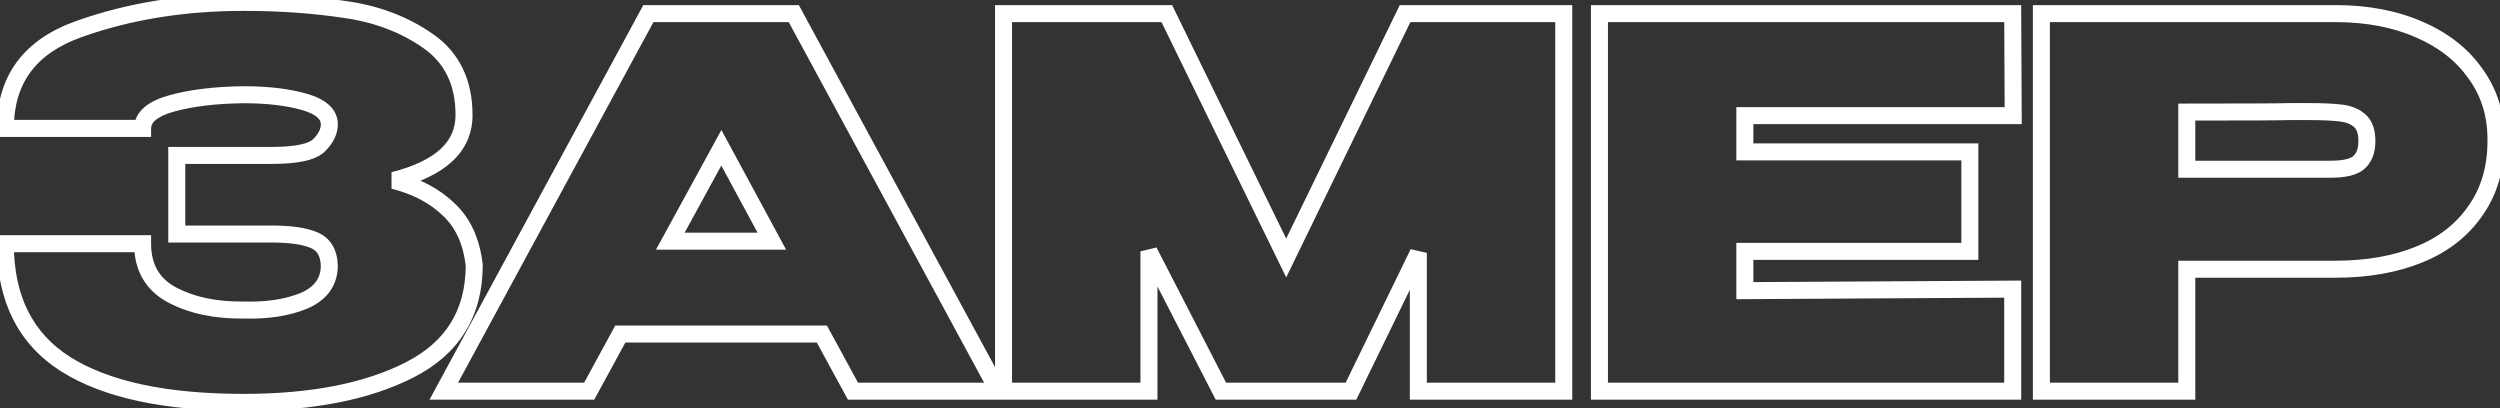 <?xml version="1.0" encoding="UTF-8"?> <svg xmlns="http://www.w3.org/2000/svg" width="294" height="48" viewBox="0 0 294 48" fill="none"><rect x="0" y="0" width="294" height="48" fill="#333333" stroke="none"/> <path d="M55.769 31.3L56.769 31.307V31.3H55.769ZM48.209 43.48L47.753 42.59L48.209 43.48ZM7.709 42.82L7.172 43.664L7.176 43.666L7.709 42.82ZM0.629 28.66V27.66H-0.371V28.66H0.629ZM16.769 28.66H17.769V27.66H16.769V28.66ZM20.189 34.66L19.711 35.538L19.718 35.542L20.189 34.66ZM28.649 36.46L28.678 35.46L28.657 35.46L28.637 35.46L28.649 36.46ZM35.729 35.38L36.107 36.306L36.115 36.303L36.123 36.299L35.729 35.38ZM38.729 31.3L39.729 31.321L39.729 31.298L39.728 31.274L38.729 31.3ZM36.929 28.24L36.535 29.159L36.547 29.164L36.929 28.24ZM20.789 27.52H19.789V28.52H20.789V27.52ZM20.789 18.28V17.28H19.789V18.28H20.789ZM37.529 17.08L36.822 16.373L36.822 16.373L37.529 17.08ZM28.649 11.14L28.649 10.14L28.637 10.14L28.649 11.14ZM20.189 12.16L19.923 11.196L19.919 11.197L20.189 12.16ZM16.769 15.1V16.1H17.769V15.1H16.769ZM0.629 15.1H-0.371V16.1H0.629V15.1ZM9.329 3.4L9.661 4.343L9.664 4.342L9.329 3.4ZM40.589 1.12L40.438 2.109L40.45 2.11L40.589 1.12ZM50.369 4.84L50.942 4.021L50.942 4.021L50.369 4.84ZM46.289 21.22L46.043 20.251L46.043 22.189L46.289 21.22ZM52.769 24.64L52.071 25.356L52.079 25.364L52.088 25.373L52.769 24.64ZM55.769 31.18H56.769V31.123L56.762 31.067L55.769 31.18ZM54.769 31.293C54.75 33.919 54.147 36.138 52.999 37.988C51.851 39.838 50.12 41.378 47.753 42.59L48.665 44.37C51.298 43.022 53.327 41.252 54.699 39.042C56.07 36.832 56.748 34.241 56.769 31.307L54.769 31.293ZM47.753 42.59C42.942 45.053 36.594 46.32 28.649 46.32V48.32C36.783 48.32 43.476 47.027 48.665 44.37L47.753 42.59ZM28.649 46.32C19.529 46.32 12.771 44.828 8.242 41.974L7.176 43.666C12.167 46.812 19.368 48.32 28.649 48.32V46.32ZM8.245 41.976C3.862 39.19 1.629 34.819 1.629 28.66H-0.371C-0.371 35.381 2.116 40.45 7.172 43.664L8.245 41.976ZM0.629 29.66H16.769V27.66H0.629V29.66ZM15.769 28.66C15.769 30.179 16.083 31.547 16.755 32.725C17.428 33.907 18.429 34.841 19.711 35.538L20.667 33.782C19.669 33.239 18.959 32.553 18.493 31.735C18.024 30.913 17.769 29.901 17.769 28.66H15.769ZM19.718 35.542C22.22 36.88 25.216 37.501 28.661 37.46L28.637 35.46C25.442 35.499 22.797 34.92 20.66 33.778L19.718 35.542ZM28.62 37.46C31.479 37.542 33.985 37.172 36.107 36.306L35.351 34.454C33.553 35.188 31.339 35.538 28.678 35.46L28.62 37.46ZM36.123 36.299C37.224 35.827 38.124 35.179 38.755 34.322C39.39 33.458 39.705 32.443 39.729 31.321L37.729 31.279C37.713 32.037 37.508 32.642 37.143 33.138C36.773 33.641 36.194 34.093 35.335 34.461L36.123 36.299ZM39.728 31.274C39.706 30.377 39.52 29.553 39.111 28.858C38.694 28.149 38.079 27.634 37.311 27.316L36.547 29.164C36.939 29.326 37.204 29.561 37.387 29.872C37.578 30.197 37.712 30.663 37.729 31.326L39.728 31.274ZM37.323 27.321C36.014 26.76 34.17 26.52 31.889 26.52V28.52C34.088 28.52 35.604 28.76 36.535 29.159L37.323 27.321ZM31.889 26.52H20.789V28.52H31.889V26.52ZM21.789 27.52V18.28H19.789V27.52H21.789ZM20.789 19.28H31.889V17.28H20.789V19.28ZM31.889 19.28C33.406 19.28 34.692 19.178 35.727 18.958C36.739 18.743 37.634 18.389 38.236 17.787L36.822 16.373C36.624 16.571 36.179 16.817 35.311 17.002C34.465 17.182 33.332 17.28 31.889 17.28V19.28ZM38.236 17.787C39.157 16.866 39.729 15.807 39.729 14.62H37.729C37.729 15.113 37.501 15.694 36.822 16.373L38.236 17.787ZM39.729 14.62C39.729 13.707 39.34 12.925 38.662 12.316C38.014 11.734 37.117 11.32 36.064 11.018L35.514 12.941C36.42 13.2 36.994 13.506 37.326 13.804C37.627 14.075 37.729 14.334 37.729 14.62H39.729ZM36.064 11.018C33.988 10.425 31.51 10.14 28.649 10.14V12.14C31.388 12.14 33.67 12.415 35.514 12.941L36.064 11.018ZM28.637 10.14C25.261 10.181 22.35 10.526 19.923 11.196L20.455 13.124C22.667 12.514 25.397 12.179 28.661 12.14L28.637 10.14ZM19.919 11.197C18.71 11.536 17.698 11.992 16.972 12.617C16.215 13.267 15.769 14.106 15.769 15.1H17.769C17.769 14.774 17.892 14.463 18.276 14.133C18.689 13.778 19.387 13.424 20.459 13.123L19.919 11.197ZM16.769 14.1H0.629V16.1H16.769V14.1ZM1.629 15.1C1.629 12.394 2.307 10.199 3.606 8.452C4.909 6.699 6.899 5.315 9.661 4.343L8.997 2.457C5.959 3.525 3.598 5.111 2.001 7.258C0.401 9.411 -0.371 12.046 -0.371 15.1H1.629ZM9.664 4.342C15.383 2.305 21.708 1.28 28.649 1.28V-0.72C21.51 -0.72 14.955 0.335 8.993 2.458L9.664 4.342ZM28.649 1.28C32.886 1.28 36.815 1.557 40.438 2.109L40.739 0.131C37.003 -0.437 32.972 -0.72 28.649 -0.72V1.28ZM40.45 2.11C44.03 2.611 47.137 3.799 49.795 5.659L50.942 4.021C48 1.961 44.588 0.669 40.727 0.13L40.45 2.11ZM49.795 5.659C52.292 7.407 53.569 9.979 53.569 13.54H55.569C55.569 9.421 54.046 6.193 50.942 4.021L49.795 5.659ZM53.569 13.54C53.569 15.118 52.998 16.424 51.819 17.517C50.609 18.639 48.717 19.573 46.043 20.251L46.535 22.189C49.38 21.468 51.629 20.421 53.179 18.983C54.76 17.517 55.569 15.682 55.569 13.54H53.569ZM46.043 22.189C48.588 22.835 50.58 23.902 52.071 25.356L53.467 23.924C51.678 22.178 49.35 20.965 46.535 20.251L46.043 22.189ZM52.088 25.373C53.556 26.735 54.476 28.674 54.775 31.294L56.762 31.067C56.422 28.086 55.342 25.665 53.449 23.907L52.088 25.373ZM54.769 31.18V31.3H56.769V31.18H54.769ZM117.409 46V47H119.089L118.289 45.524L117.409 46ZM100.309 46L99.431 46.478L99.715 47H100.309V46ZM96.65 39.28L97.528 38.802L97.243 38.28H96.65V39.28ZM72.95 39.28V38.28H72.355L72.071 38.802L72.95 39.28ZM69.29 46V47H69.883L70.168 46.478L69.29 46ZM52.19 46L51.31 45.524L50.51 47H52.19V46ZM76.249 1.6V0.6H75.654L75.37 1.124L76.249 1.6ZM93.35 1.6L94.229 1.124L93.945 0.6H93.35V1.6ZM84.829 17.38L85.709 16.904L84.834 15.287L83.952 16.901L84.829 17.38ZM78.829 28.36L77.952 27.881L77.143 29.36H78.829V28.36ZM90.769 28.36V29.36H92.447L91.649 27.884L90.769 28.36ZM117.409 45H100.309V47H117.409V45ZM101.188 45.522L97.528 38.802L95.771 39.758L99.431 46.478L101.188 45.522ZM96.65 38.28H72.95V40.28H96.65V38.28ZM72.071 38.802L68.411 45.522L70.168 46.478L73.828 39.758L72.071 38.802ZM69.29 45H52.19V47H69.29V45ZM53.069 46.476L77.129 2.076L75.37 1.124L51.31 45.524L53.069 46.476ZM76.249 2.6H93.35V0.6H76.249V2.6ZM92.47 2.076L116.53 46.476L118.289 45.524L94.229 1.124L92.47 2.076ZM83.952 16.901L77.952 27.881L79.707 28.84L85.707 17.86L83.952 16.901ZM78.829 29.36H90.769V27.36H78.829V29.36ZM91.649 27.884L85.709 16.904L83.95 17.856L89.89 28.836L91.649 27.884ZM183.896 1.6H184.896V0.6H183.896V1.6ZM183.896 46V47H184.896V46H183.896ZM166.796 46H165.796V47H166.796V46ZM166.796 29.74H167.796L165.897 29.302L166.796 29.74ZM158.876 46V47H159.501L159.775 46.438L158.876 46ZM143.576 46L142.687 46.458L142.966 47H143.576V46ZM135.116 29.56L136.005 29.102L134.116 29.56H135.116ZM135.116 46V47H136.116V46H135.116ZM118.016 46H117.016V47H118.016V46ZM118.016 1.6V0.6H117.016V1.6H118.016ZM137.216 1.6L138.115 1.161L137.84 0.6H137.216V1.6ZM151.256 30.34L150.358 30.779L151.258 32.622L152.155 30.777L151.256 30.34ZM165.236 1.6V0.6H164.61L164.337 1.163L165.236 1.6ZM182.896 1.6V46H184.896V1.6H182.896ZM183.896 45H166.796V47H183.896V45ZM167.796 46V29.74H165.796V46H167.796ZM165.897 29.302L157.977 45.562L159.775 46.438L167.695 30.178L165.897 29.302ZM158.876 45H143.576V47H158.876V45ZM144.465 45.542L136.005 29.102L134.227 30.018L142.687 46.458L144.465 45.542ZM134.116 29.56V46H136.116V29.56H134.116ZM135.116 45H118.016V47H135.116V45ZM119.016 46V1.6H117.016V46H119.016ZM118.016 2.6H137.216V0.6H118.016V2.6ZM136.318 2.039L150.358 30.779L152.155 29.901L138.115 1.161L136.318 2.039ZM152.155 30.777L166.135 2.037L164.337 1.163L150.357 29.903L152.155 30.777ZM165.236 2.6H183.896V0.6H165.236V2.6ZM231.654 29.56V30.56H232.654V29.56H231.654ZM205.194 29.56V28.56H204.194V29.56H205.194ZM205.194 34.18H204.194V35.186L205.2 35.18L205.194 34.18ZM236.694 34H237.694V32.994L236.688 33L236.694 34ZM236.694 46V47H237.694V46H236.694ZM188.094 46H187.094V47H188.094V46ZM188.094 1.6V0.6H187.094V1.6H188.094ZM236.694 1.6L237.694 1.595L237.689 0.6H236.694V1.6ZM236.754 13.6V14.6H237.759L237.754 13.595L236.754 13.6ZM205.194 13.6V12.6H204.194V13.6H205.194ZM205.194 17.86H204.194V18.86H205.194V17.86ZM231.654 17.86H232.654V16.86H231.654V17.86ZM231.654 28.56H205.194V30.56H231.654V28.56ZM204.194 29.56V34.18H206.194V29.56H204.194ZM205.2 35.18L236.7 35L236.688 33L205.188 33.18L205.2 35.18ZM235.694 34V46H237.694V34H235.694ZM236.694 45H188.094V47H236.694V45ZM189.094 46V1.6H187.094V46H189.094ZM188.094 2.6H236.694V0.6H188.094V2.6ZM235.694 1.605L235.754 13.605L237.754 13.595L237.694 1.595L235.694 1.605ZM236.754 12.6H205.194V14.6H236.754V12.6ZM204.194 13.6V17.86H206.194V13.6H204.194ZM205.194 18.86H231.654V16.86H205.194V18.86ZM230.654 17.86V29.56H232.654V17.86H230.654ZM284.467 3.46L284.067 4.376L284.071 4.378L284.467 3.46ZM291.127 8.68L290.306 9.251L290.312 9.26L290.318 9.268L291.127 8.68ZM291.127 24.76L290.308 24.186L290.301 24.195L291.127 24.76ZM284.527 29.92L284.149 28.994L284.149 28.994L284.527 29.92ZM257.167 31.66V30.66H256.167V31.66H257.167ZM257.167 46V47H258.167V46H257.167ZM240.067 46H239.067V47H240.067V46ZM240.067 1.6V0.6H239.067V1.6H240.067ZM277.387 19.12L278.042 19.876L278.045 19.873L277.387 19.12ZM277.507 14.2L276.829 14.935L276.842 14.947L276.856 14.959L277.507 14.2ZM275.347 13.3L275.212 14.291L275.217 14.292L275.347 13.3ZM269.407 13.12V12.12H269.39L269.373 12.121L269.407 13.12ZM257.167 13.18V12.18H256.167V13.18H257.167ZM257.167 19.9H256.167V20.9H257.167V19.9ZM274.627 2.6C278.236 2.6 281.376 3.201 284.067 4.376L284.867 2.544C281.878 1.239 278.457 0.6 274.627 0.6V2.6ZM284.071 4.378C286.806 5.556 288.868 7.186 290.306 9.251L291.947 8.108C290.266 5.694 287.888 3.844 284.862 2.542L284.071 4.378ZM290.318 9.268C291.784 11.284 292.527 13.635 292.527 16.36H294.527C294.527 13.245 293.669 10.476 291.936 8.092L290.318 9.268ZM292.527 16.36V16.6H294.527V16.36H292.527ZM292.527 16.6C292.527 19.583 291.775 22.096 290.308 24.186L291.945 25.334C293.679 22.864 294.527 19.937 294.527 16.6H292.527ZM290.301 24.195C288.864 26.296 286.828 27.9 284.149 28.994L284.905 30.846C287.905 29.62 290.27 27.784 291.952 25.325L290.301 24.195ZM284.149 28.994C281.452 30.096 278.286 30.66 274.627 30.66V32.66C278.488 32.66 281.921 32.065 284.905 30.846L284.149 28.994ZM274.627 30.66H257.167V32.66H274.627V30.66ZM256.167 31.66V46H258.167V31.66H256.167ZM257.167 45H240.067V47H257.167V45ZM241.067 46V1.6H239.067V46H241.067ZM240.067 2.6H274.627V0.6H240.067V2.6ZM271.267 20.9C271.267 20.9 271.268 20.9 271.269 20.9C271.269 20.9 271.27 20.9 271.271 20.9C271.271 20.9 271.272 20.9 271.272 20.9C271.273 20.9 271.274 20.9 271.274 20.9C271.275 20.9 271.276 20.9 271.276 20.9C271.277 20.9 271.278 20.9 271.278 20.9C271.279 20.9 271.28 20.9 271.28 20.9C271.281 20.9 271.282 20.9 271.282 20.9C271.283 20.9 271.284 20.9 271.284 20.9C271.285 20.9 271.286 20.9 271.286 20.9C271.287 20.9 271.288 20.9 271.288 20.9C271.289 20.9 271.29 20.9 271.29 20.9C271.291 20.9 271.292 20.9 271.292 20.9C271.293 20.9 271.294 20.9 271.294 20.9C271.295 20.9 271.296 20.9 271.297 20.9C271.297 20.9 271.298 20.9 271.299 20.9C271.299 20.9 271.3 20.9 271.301 20.9C271.301 20.9 271.302 20.9 271.303 20.9C271.304 20.9 271.304 20.9 271.305 20.9C271.306 20.9 271.306 20.9 271.307 20.9C271.308 20.9 271.309 20.9 271.309 20.9C271.31 20.9 271.311 20.9 271.311 20.9C271.312 20.9 271.313 20.9 271.314 20.9C271.314 20.9 271.315 20.9 271.316 20.9C271.317 20.9 271.317 20.9 271.318 20.9C271.319 20.9 271.32 20.9 271.32 20.9C271.321 20.9 271.322 20.9 271.323 20.9C271.323 20.9 271.324 20.9 271.325 20.9C271.326 20.9 271.326 20.9 271.327 20.9C271.328 20.9 271.329 20.9 271.329 20.9C271.33 20.9 271.331 20.9 271.332 20.9C271.333 20.9 271.333 20.9 271.334 20.9C271.335 20.9 271.336 20.9 271.336 20.9C271.337 20.9 271.338 20.9 271.339 20.9C271.34 20.9 271.34 20.9 271.341 20.9C271.342 20.9 271.343 20.9 271.343 20.9C271.344 20.9 271.345 20.9 271.346 20.9C271.347 20.9 271.347 20.9 271.348 20.9C271.349 20.9 271.35 20.9 271.351 20.9C271.352 20.9 271.352 20.9 271.353 20.9C271.354 20.9 271.355 20.9 271.356 20.9C271.356 20.9 271.357 20.9 271.358 20.9C271.359 20.9 271.36 20.9 271.361 20.9C271.361 20.9 271.362 20.9 271.363 20.9C271.364 20.9 271.365 20.9 271.366 20.9C271.366 20.9 271.367 20.9 271.368 20.9C271.369 20.9 271.37 20.9 271.371 20.9C271.371 20.9 271.372 20.9 271.373 20.9C271.374 20.9 271.375 20.9 271.376 20.9C271.377 20.9 271.377 20.9 271.378 20.9C271.379 20.9 271.38 20.9 271.381 20.9C271.382 20.9 271.383 20.9 271.383 20.9C271.384 20.9 271.385 20.9 271.386 20.9C271.387 20.9 271.388 20.9 271.389 20.9C271.39 20.9 271.391 20.9 271.391 20.9C271.392 20.9 271.393 20.9 271.394 20.9C271.395 20.9 271.396 20.9 271.397 20.9C271.398 20.9 271.399 20.9 271.399 20.9C271.4 20.9 271.401 20.9 271.402 20.9C271.403 20.9 271.404 20.9 271.405 20.9C271.406 20.9 271.407 20.9 271.408 20.9C271.408 20.9 271.409 20.9 271.41 20.9C271.411 20.9 271.412 20.9 271.413 20.9C271.414 20.9 271.415 20.9 271.416 20.9C271.417 20.9 271.418 20.9 271.419 20.9C271.42 20.9 271.421 20.9 271.421 20.9C271.422 20.9 271.423 20.9 271.424 20.9C271.425 20.9 271.426 20.9 271.427 20.9C271.428 20.9 271.429 20.9 271.43 20.9C271.431 20.9 271.432 20.9 271.433 20.9C271.434 20.9 271.435 20.9 271.436 20.9C271.437 20.9 271.438 20.9 271.439 20.9C271.44 20.9 271.441 20.9 271.441 20.9C271.442 20.9 271.443 20.9 271.444 20.9C271.445 20.9 271.446 20.9 271.447 20.9C271.448 20.9 271.449 20.9 271.45 20.9C271.451 20.9 271.452 20.9 271.453 20.9C271.454 20.9 271.455 20.9 271.456 20.9C271.457 20.9 271.458 20.9 271.459 20.9C271.46 20.9 271.461 20.9 271.462 20.9C271.463 20.9 271.464 20.9 271.465 20.9C271.466 20.9 271.467 20.9 271.468 20.9C271.469 20.9 271.47 20.9 271.471 20.9C271.472 20.9 271.473 20.9 271.474 20.9C271.475 20.9 271.476 20.9 271.477 20.9C271.478 20.9 271.479 20.9 271.481 20.9C271.482 20.9 271.483 20.9 271.484 20.9C271.485 20.9 271.486 20.9 271.487 20.9C271.488 20.9 271.489 20.9 271.49 20.9C271.491 20.9 271.492 20.9 271.493 20.9C271.494 20.9 271.495 20.9 271.496 20.9C271.497 20.9 271.498 20.9 271.499 20.9C271.5 20.9 271.501 20.9 271.503 20.9C271.504 20.9 271.505 20.9 271.506 20.9C271.507 20.9 271.508 20.9 271.509 20.9C271.51 20.9 271.511 20.9 271.512 20.9C271.513 20.9 271.514 20.9 271.515 20.9C271.517 20.9 271.518 20.9 271.519 20.9C271.52 20.9 271.521 20.9 271.522 20.9C271.523 20.9 271.524 20.9 271.525 20.9C271.526 20.9 271.527 20.9 271.529 20.9C271.53 20.9 271.531 20.9 271.532 20.9C271.533 20.9 271.534 20.9 271.535 20.9C271.536 20.9 271.537 20.9 271.539 20.9C271.54 20.9 271.541 20.9 271.542 20.9C271.543 20.9 271.544 20.9 271.545 20.9C271.546 20.9 271.548 20.9 271.549 20.9C271.55 20.9 271.551 20.9 271.552 20.9C271.553 20.9 271.554 20.9 271.555 20.9C271.557 20.9 271.558 20.9 271.559 20.9C271.56 20.9 271.561 20.9 271.562 20.9C271.563 20.9 271.565 20.9 271.566 20.9C271.567 20.9 271.568 20.9 271.569 20.9C271.57 20.9 271.572 20.9 271.573 20.9C271.574 20.9 271.575 20.9 271.576 20.9C271.577 20.9 271.579 20.9 271.58 20.9C271.581 20.9 271.582 20.9 271.583 20.9C271.584 20.9 271.586 20.9 271.587 20.9C271.588 20.9 271.589 20.9 271.59 20.9C271.592 20.9 271.593 20.9 271.594 20.9C271.595 20.9 271.596 20.9 271.598 20.9C271.599 20.9 271.6 20.9 271.601 20.9C271.602 20.9 271.604 20.9 271.605 20.9C271.606 20.9 271.607 20.9 271.608 20.9C271.61 20.9 271.611 20.9 271.612 20.9C271.613 20.9 271.614 20.9 271.616 20.9C271.617 20.9 271.618 20.9 271.619 20.9C271.621 20.9 271.622 20.9 271.623 20.9C271.624 20.9 271.626 20.9 271.627 20.9C271.628 20.9 271.629 20.9 271.63 20.9C271.632 20.9 271.633 20.9 271.634 20.9C271.635 20.9 271.637 20.9 271.638 20.9C271.639 20.9 271.64 20.9 271.642 20.9C271.643 20.9 271.644 20.9 271.645 20.9C271.647 20.9 271.648 20.9 271.649 20.9C271.65 20.9 271.652 20.9 271.653 20.9C271.654 20.9 271.656 20.9 271.657 20.9C271.658 20.9 271.659 20.9 271.661 20.9C271.662 20.9 271.663 20.9 271.665 20.9C271.666 20.9 271.667 20.9 271.668 20.9C271.67 20.9 271.671 20.9 271.672 20.9C271.674 20.9 271.675 20.9 271.676 20.9C271.677 20.9 271.679 20.9 271.68 20.9C271.681 20.9 271.683 20.9 271.684 20.9C271.685 20.9 271.687 20.9 271.688 20.9C271.689 20.9 271.69 20.9 271.692 20.9C271.693 20.9 271.694 20.9 271.696 20.9C271.697 20.9 271.698 20.9 271.7 20.9C271.701 20.9 271.702 20.9 271.704 20.9C271.705 20.9 271.706 20.9 271.708 20.9C271.709 20.9 271.71 20.9 271.712 20.9C271.713 20.9 271.714 20.9 271.716 20.9C271.717 20.9 271.718 20.9 271.72 20.9C271.721 20.9 271.722 20.9 271.724 20.9C271.725 20.9 271.727 20.9 271.728 20.9C271.729 20.9 271.731 20.9 271.732 20.9C271.733 20.9 271.735 20.9 271.736 20.9C271.737 20.9 271.739 20.9 271.74 20.9C271.742 20.9 271.743 20.9 271.744 20.9C271.746 20.9 271.747 20.9 271.748 20.9C271.75 20.9 271.751 20.9 271.753 20.9C271.754 20.9 271.755 20.9 271.757 20.9C271.758 20.9 271.76 20.9 271.761 20.9C271.762 20.9 271.764 20.9 271.765 20.9C271.767 20.9 271.768 20.9 271.769 20.9C271.771 20.9 271.772 20.9 271.774 20.9C271.775 20.9 271.776 20.9 271.778 20.9C271.779 20.9 271.781 20.9 271.782 20.9C271.783 20.9 271.785 20.9 271.786 20.9C271.788 20.9 271.789 20.9 271.791 20.9C271.792 20.9 271.793 20.9 271.795 20.9C271.796 20.9 271.798 20.9 271.799 20.9C271.801 20.9 271.802 20.9 271.804 20.9C271.805 20.9 271.806 20.9 271.808 20.9C271.809 20.9 271.811 20.9 271.812 20.9C271.814 20.9 271.815 20.9 271.817 20.9C271.818 20.9 271.82 20.9 271.821 20.9C271.822 20.9 271.824 20.9 271.825 20.9C271.827 20.9 271.828 20.9 271.83 20.9C271.831 20.9 271.833 20.9 271.834 20.9C271.836 20.9 271.837 20.9 271.839 20.9C271.84 20.9 271.842 20.9 271.843 20.9C271.845 20.9 271.846 20.9 271.848 20.9C271.849 20.9 271.851 20.9 271.852 20.9C271.854 20.9 271.855 20.9 271.857 20.9C271.858 20.9 271.86 20.9 271.861 20.9C271.863 20.9 271.864 20.9 271.866 20.9C271.867 20.9 271.869 20.9 271.87 20.9C271.872 20.9 271.873 20.9 271.875 20.9C271.876 20.9 271.878 20.9 271.879 20.9C271.881 20.9 271.882 20.9 271.884 20.9C271.885 20.9 271.887 20.9 271.888 20.9C271.89 20.9 271.891 20.9 271.893 20.9C271.895 20.9 271.896 20.9 271.898 20.9C271.899 20.9 271.901 20.9 271.902 20.9C271.904 20.9 271.905 20.9 271.907 20.9C271.908 20.9 271.91 20.9 271.912 20.9C271.913 20.9 271.915 20.9 271.916 20.9C271.918 20.9 271.919 20.9 271.921 20.9C271.922 20.9 271.924 20.9 271.926 20.9C271.927 20.9 271.929 20.9 271.93 20.9C271.932 20.9 271.933 20.9 271.935 20.9C271.937 20.9 271.938 20.9 271.94 20.9C271.941 20.9 271.943 20.9 271.945 20.9C271.946 20.9 271.948 20.9 271.949 20.9C271.951 20.9 271.953 20.9 271.954 20.9C271.956 20.9 271.957 20.9 271.959 20.9C271.961 20.9 271.962 20.9 271.964 20.9C271.965 20.9 271.967 20.9 271.969 20.9C271.97 20.9 271.972 20.9 271.973 20.9C271.975 20.9 271.977 20.9 271.978 20.9C271.98 20.9 271.982 20.9 271.983 20.9C271.985 20.9 271.986 20.9 271.988 20.9C271.99 20.9 271.991 20.9 271.993 20.9C271.995 20.9 271.996 20.9 271.998 20.9C272 20.9 272.001 20.9 272.003 20.9C272.004 20.9 272.006 20.9 272.008 20.9C272.009 20.9 272.011 20.9 272.013 20.9C272.014 20.9 272.016 20.9 272.018 20.9C272.019 20.9 272.021 20.9 272.023 20.9C272.024 20.9 272.026 20.9 272.028 20.9C272.029 20.9 272.031 20.9 272.033 20.9C272.034 20.9 272.036 20.9 272.038 20.9C272.039 20.9 272.041 20.9 272.043 20.9C272.044 20.9 272.046 20.9 272.048 20.9C272.05 20.9 272.051 20.9 272.053 20.9C272.055 20.9 272.056 20.9 272.058 20.9C272.06 20.9 272.061 20.9 272.063 20.9C272.065 20.9 272.067 20.9 272.068 20.9C272.07 20.9 272.072 20.9 272.073 20.9C272.075 20.9 272.077 20.9 272.079 20.9C272.08 20.9 272.082 20.9 272.084 20.9C272.085 20.9 272.087 20.9 272.089 20.9C272.091 20.9 272.092 20.9 272.094 20.9C272.096 20.9 272.098 20.9 272.099 20.9C272.101 20.9 272.103 20.9 272.104 20.9C272.106 20.9 272.108 20.9 272.11 20.9C272.111 20.9 272.113 20.9 272.115 20.9C272.117 20.9 272.118 20.9 272.12 20.9C272.122 20.9 272.124 20.9 272.125 20.9C272.127 20.9 272.129 20.9 272.131 20.9C272.133 20.9 272.134 20.9 272.136 20.9C272.138 20.9 272.14 20.9 272.141 20.9C272.143 20.9 272.145 20.9 272.147 20.9C272.149 20.9 272.15 20.9 272.152 20.9C272.154 20.9 272.156 20.9 272.157 20.9C272.159 20.9 272.161 20.9 272.163 20.9C272.165 20.9 272.166 20.9 272.168 20.9C272.17 20.9 272.172 20.9 272.174 20.9C272.175 20.9 272.177 20.9 272.179 20.9C272.181 20.9 272.183 20.9 272.184 20.9C272.186 20.9 272.188 20.9 272.19 20.9C272.192 20.9 272.194 20.9 272.195 20.9C272.197 20.9 272.199 20.9 272.201 20.9C272.203 20.9 272.204 20.9 272.206 20.9C272.208 20.9 272.21 20.9 272.212 20.9C272.214 20.9 272.215 20.9 272.217 20.9C272.219 20.9 272.221 20.9 272.223 20.9C272.225 20.9 272.227 20.9 272.228 20.9C272.23 20.9 272.232 20.9 272.234 20.9C272.236 20.9 272.238 20.9 272.24 20.9C272.241 20.9 272.243 20.9 272.245 20.9C272.247 20.9 272.249 20.9 272.251 20.9C272.253 20.9 272.254 20.9 272.256 20.9C272.258 20.9 272.26 20.9 272.262 20.9C272.264 20.9 272.266 20.9 272.268 20.9C272.269 20.9 272.271 20.9 272.273 20.9C272.275 20.9 272.277 20.9 272.279 20.9C272.281 20.9 272.283 20.9 272.285 20.9C272.286 20.9 272.288 20.9 272.29 20.9C272.292 20.9 272.294 20.9 272.296 20.9C272.298 20.9 272.3 20.9 272.302 20.9C272.304 20.9 272.306 20.9 272.307 20.9C272.309 20.9 272.311 20.9 272.313 20.9C272.315 20.9 272.317 20.9 272.319 20.9C272.321 20.9 272.323 20.9 272.325 20.9C272.327 20.9 272.329 20.9 272.331 20.9C272.333 20.9 272.334 20.9 272.336 20.9C272.338 20.9 272.34 20.9 272.342 20.9C272.344 20.9 272.346 20.9 272.348 20.9C272.35 20.9 272.352 20.9 272.354 20.9C272.356 20.9 272.358 20.9 272.36 20.9C272.362 20.9 272.364 20.9 272.366 20.9C272.368 20.9 272.37 20.9 272.372 20.9C272.374 20.9 272.376 20.9 272.377 20.9C272.379 20.9 272.381 20.9 272.383 20.9C272.385 20.9 272.387 20.9 272.389 20.9C272.391 20.9 272.393 20.9 272.395 20.9C272.397 20.9 272.399 20.9 272.401 20.9C272.403 20.9 272.405 20.9 272.407 20.9C272.409 20.9 272.411 20.9 272.413 20.9C272.415 20.9 272.417 20.9 272.419 20.9C272.421 20.9 272.423 20.9 272.425 20.9C272.427 20.9 272.429 20.9 272.431 20.9C272.433 20.9 272.435 20.9 272.437 20.9C272.439 20.9 272.441 20.9 272.443 20.9C272.445 20.9 272.448 20.9 272.45 20.9C272.452 20.9 272.454 20.9 272.456 20.9C272.458 20.9 272.46 20.9 272.462 20.9C272.464 20.9 272.466 20.9 272.468 20.9C272.47 20.9 272.472 20.9 272.474 20.9C272.476 20.9 272.478 20.9 272.48 20.9C272.482 20.9 272.484 20.9 272.486 20.9C272.488 20.9 272.49 20.9 272.493 20.9C272.495 20.9 272.497 20.9 272.499 20.9C272.501 20.9 272.503 20.9 272.505 20.9C272.507 20.9 272.509 20.9 272.511 20.9C272.513 20.9 272.515 20.9 272.517 20.9C272.519 20.9 272.522 20.9 272.524 20.9C272.526 20.9 272.528 20.9 272.53 20.9C272.532 20.9 272.534 20.9 272.536 20.9C272.538 20.9 272.54 20.9 272.542 20.9C272.545 20.9 272.547 20.9 272.549 20.9C272.551 20.9 272.553 20.9 272.555 20.9C272.557 20.9 272.559 20.9 272.561 20.9C272.564 20.9 272.566 20.9 272.568 20.9C272.57 20.9 272.572 20.9 272.574 20.9C272.576 20.9 272.578 20.9 272.581 20.9C272.583 20.9 272.585 20.9 272.587 20.9C272.589 20.9 272.591 20.9 272.593 20.9C272.596 20.9 272.598 20.9 272.6 20.9C272.602 20.9 272.604 20.9 272.606 20.9C272.608 20.9 272.611 20.9 272.613 20.9C272.615 20.9 272.617 20.9 272.619 20.9C272.621 20.9 272.623 20.9 272.626 20.9C272.628 20.9 272.63 20.9 272.632 20.9C272.634 20.9 272.636 20.9 272.639 20.9C272.641 20.9 272.643 20.9 272.645 20.9C272.647 20.9 272.649 20.9 272.652 20.9C272.654 20.9 272.656 20.9 272.658 20.9C272.66 20.9 272.663 20.9 272.665 20.9C272.667 20.9 272.669 20.9 272.671 20.9C272.674 20.9 272.676 20.9 272.678 20.9C272.68 20.9 272.682 20.9 272.685 20.9C272.687 20.9 272.689 20.9 272.691 20.9C272.693 20.9 272.696 20.9 272.698 20.9C272.7 20.9 272.702 20.9 272.704 20.9C272.707 20.9 272.709 20.9 272.711 20.9C272.713 20.9 272.716 20.9 272.718 20.9C272.72 20.9 272.722 20.9 272.725 20.9C272.727 20.9 272.729 20.9 272.731 20.9C272.733 20.9 272.736 20.9 272.738 20.9C272.74 20.9 272.742 20.9 272.745 20.9C272.747 20.9 272.749 20.9 272.751 20.9C272.754 20.9 272.756 20.9 272.758 20.9C272.76 20.9 272.763 20.9 272.765 20.9C272.767 20.9 272.77 20.9 272.772 20.9C272.774 20.9 272.776 20.9 272.779 20.9C272.781 20.9 272.783 20.9 272.785 20.9C272.788 20.9 272.79 20.9 272.792 20.9C272.795 20.9 272.797 20.9 272.799 20.9C272.801 20.9 272.804 20.9 272.806 20.9C272.808 20.9 272.811 20.9 272.813 20.9C272.815 20.9 272.817 20.9 272.82 20.9C272.822 20.9 272.824 20.9 272.827 20.9C272.829 20.9 272.831 20.9 272.834 20.9C272.836 20.9 272.838 20.9 272.84 20.9C272.843 20.9 272.845 20.9 272.847 20.9C272.85 20.9 272.852 20.9 272.854 20.9C272.857 20.9 272.859 20.9 272.861 20.9C272.864 20.9 272.866 20.9 272.868 20.9C272.871 20.9 272.873 20.9 272.875 20.9C272.878 20.9 272.88 20.9 272.882 20.9C272.885 20.9 272.887 20.9 272.889 20.9C272.892 20.9 272.894 20.9 272.896 20.9C272.899 20.9 272.901 20.9 272.904 20.9C272.906 20.9 272.908 20.9 272.911 20.9C272.913 20.9 272.915 20.9 272.918 20.9C272.92 20.9 272.922 20.9 272.925 20.9C272.927 20.9 272.93 20.9 272.932 20.9C272.934 20.9 272.937 20.9 272.939 20.9C272.941 20.9 272.944 20.9 272.946 20.9C272.949 20.9 272.951 20.9 272.953 20.9C272.956 20.9 272.958 20.9 272.961 20.9C272.963 20.9 272.965 20.9 272.968 20.9C272.97 20.9 272.973 20.9 272.975 20.9C272.977 20.9 272.98 20.9 272.982 20.9C272.985 20.9 272.987 20.9 272.989 20.9C272.992 20.9 272.994 20.9 272.997 20.9C272.999 20.9 273.001 20.9 273.004 20.9C273.006 20.9 273.009 20.9 273.011 20.9C273.014 20.9 273.016 20.9 273.018 20.9C273.021 20.9 273.023 20.9 273.026 20.9C273.028 20.9 273.031 20.9 273.033 20.9C273.035 20.9 273.038 20.9 273.04 20.9C273.043 20.9 273.045 20.9 273.048 20.9C273.05 20.9 273.053 20.9 273.055 20.9C273.058 20.9 273.06 20.9 273.062 20.9C273.065 20.9 273.067 20.9 273.07 20.9C273.072 20.9 273.075 20.9 273.077 20.9C273.08 20.9 273.082 20.9 273.085 20.9C273.087 20.9 273.09 20.9 273.092 20.9C273.095 20.9 273.097 20.9 273.1 20.9C273.102 20.9 273.105 20.9 273.107 20.9C273.109 20.9 273.112 20.9 273.114 20.9C273.117 20.9 273.119 20.9 273.122 20.9C273.124 20.9 273.127 20.9 273.129 20.9C273.132 20.9 273.134 20.9 273.137 20.9C273.139 20.9 273.142 20.9 273.145 20.9C273.147 20.9 273.15 20.9 273.152 20.9C273.155 20.9 273.157 20.9 273.16 20.9C273.162 20.9 273.165 20.9 273.167 20.9C273.17 20.9 273.172 20.9 273.175 20.9C273.177 20.9 273.18 20.9 273.182 20.9C273.185 20.9 273.187 20.9 273.19 20.9C273.193 20.9 273.195 20.9 273.198 20.9C273.2 20.9 273.203 20.9 273.205 20.9C273.208 20.9 273.21 20.9 273.213 20.9C273.215 20.9 273.218 20.9 273.221 20.9C273.223 20.9 273.226 20.9 273.228 20.9C273.231 20.9 273.233 20.9 273.236 20.9C273.239 20.9 273.241 20.9 273.244 20.9C273.246 20.9 273.249 20.9 273.251 20.9C273.254 20.9 273.257 20.9 273.259 20.9C273.262 20.9 273.264 20.9 273.267 20.9C273.27 20.9 273.272 20.9 273.275 20.9C273.277 20.9 273.28 20.9 273.282 20.9C273.285 20.9 273.288 20.9 273.29 20.9C273.293 20.9 273.295 20.9 273.298 20.9C273.301 20.9 273.303 20.9 273.306 20.9C273.309 20.9 273.311 20.9 273.314 20.9C273.316 20.9 273.319 20.9 273.322 20.9C273.324 20.9 273.327 20.9 273.329 20.9C273.332 20.9 273.335 20.9 273.337 20.9C273.34 20.9 273.343 20.9 273.345 20.9C273.348 20.9 273.351 20.9 273.353 20.9C273.356 20.9 273.358 20.9 273.361 20.9C273.364 20.9 273.366 20.9 273.369 20.9C273.372 20.9 273.374 20.9 273.377 20.9C273.38 20.9 273.382 20.9 273.385 20.9C273.388 20.9 273.39 20.9 273.393 20.9C273.396 20.9 273.398 20.9 273.401 20.9C273.404 20.9 273.406 20.9 273.409 20.9C273.412 20.9 273.414 20.9 273.417 20.9C273.42 20.9 273.422 20.9 273.425 20.9C273.428 20.9 273.43 20.9 273.433 20.9C273.436 20.9 273.438 20.9 273.441 20.9C273.444 20.9 273.447 20.9 273.449 20.9C273.452 20.9 273.455 20.9 273.457 20.9C273.46 20.9 273.463 20.9 273.465 20.9C273.468 20.9 273.471 20.9 273.474 20.9C273.476 20.9 273.479 20.9 273.482 20.9C273.484 20.9 273.487 20.9 273.49 20.9C273.493 20.9 273.495 20.9 273.498 20.9C273.501 20.9 273.503 20.9 273.506 20.9C273.509 20.9 273.512 20.9 273.514 20.9C273.517 20.9 273.52 20.9 273.523 20.9C273.525 20.9 273.528 20.9 273.531 20.9C273.534 20.9 273.536 20.9 273.539 20.9C273.542 20.9 273.545 20.9 273.547 20.9C273.55 20.9 273.553 20.9 273.556 20.9C273.558 20.9 273.561 20.9 273.564 20.9C273.567 20.9 273.569 20.9 273.572 20.9C273.575 20.9 273.578 20.9 273.581 20.9C273.583 20.9 273.586 20.9 273.589 20.9C273.592 20.9 273.594 20.9 273.597 20.9C273.6 20.9 273.603 20.9 273.606 20.9C273.608 20.9 273.611 20.9 273.614 20.9C273.617 20.9 273.619 20.9 273.622 20.9C273.625 20.9 273.628 20.9 273.631 20.9C273.633 20.9 273.636 20.9 273.639 20.9C273.642 20.9 273.645 20.9 273.648 20.9C273.65 20.9 273.653 20.9 273.656 20.9C273.659 20.9 273.662 20.9 273.664 20.9C273.667 20.9 273.67 20.9 273.673 20.9C273.676 20.9 273.679 20.9 273.681 20.9C273.684 20.9 273.687 20.9 273.69 20.9C273.693 20.9 273.696 20.9 273.698 20.9C273.701 20.9 273.704 20.9 273.707 20.9C273.71 20.9 273.713 20.9 273.715 20.9C273.718 20.9 273.721 20.9 273.724 20.9C273.727 20.9 273.73 20.9 273.733 20.9C273.735 20.9 273.738 20.9 273.741 20.9C273.744 20.9 273.747 20.9 273.75 20.9C273.753 20.9 273.755 20.9 273.758 20.9C273.761 20.9 273.764 20.9 273.767 20.9C273.77 20.9 273.773 20.9 273.776 20.9C273.778 20.9 273.781 20.9 273.784 20.9C273.787 20.9 273.79 20.9 273.793 20.9C273.796 20.9 273.799 20.9 273.802 20.9C273.804 20.9 273.807 20.9 273.81 20.9C273.813 20.9 273.816 20.9 273.819 20.9C273.822 20.9 273.825 20.9 273.828 20.9C273.831 20.9 273.834 20.9 273.836 20.9C273.839 20.9 273.842 20.9 273.845 20.9C273.848 20.9 273.851 20.9 273.854 20.9C273.857 20.9 273.86 20.9 273.863 20.9C273.866 20.9 273.869 20.9 273.872 20.9C273.874 20.9 273.877 20.9 273.88 20.9C273.883 20.9 273.886 20.9 273.889 20.9C273.892 20.9 273.895 20.9 273.898 20.9C273.901 20.9 273.904 20.9 273.907 20.9C273.91 20.9 273.913 20.9 273.916 20.9C273.919 20.9 273.922 20.9 273.925 20.9C273.928 20.9 273.93 20.9 273.933 20.9C273.936 20.9 273.939 20.9 273.942 20.9C273.945 20.9 273.948 20.9 273.951 20.9C273.954 20.9 273.957 20.9 273.96 20.9C273.963 20.9 273.966 20.9 273.969 20.9C273.972 20.9 273.975 20.9 273.978 20.9C273.981 20.9 273.984 20.9 273.987 20.9C273.99 20.9 273.993 20.9 273.996 20.9C273.999 20.9 274.002 20.9 274.005 20.9C274.008 20.9 274.011 20.9 274.014 20.9C274.017 20.9 274.02 20.9 274.023 20.9C274.026 20.9 274.029 20.9 274.032 20.9C274.035 20.9 274.038 20.9 274.041 20.9C274.044 20.9 274.047 20.9 274.05 20.9C274.053 20.9 274.056 20.9 274.059 20.9C274.062 20.9 274.066 20.9 274.069 20.9C274.072 20.9 274.075 20.9 274.078 20.9C274.081 20.9 274.084 20.9 274.087 20.9V18.9C274.084 18.9 274.081 18.9 274.078 18.9C274.075 18.9 274.072 18.9 274.069 18.9C274.066 18.9 274.062 18.9 274.059 18.9C274.056 18.9 274.053 18.9 274.05 18.9C274.047 18.9 274.044 18.9 274.041 18.9C274.038 18.9 274.035 18.9 274.032 18.9C274.029 18.9 274.026 18.9 274.023 18.9C274.02 18.9 274.017 18.9 274.014 18.9C274.011 18.9 274.008 18.9 274.005 18.9C274.002 18.9 273.999 18.9 273.996 18.9C273.993 18.9 273.99 18.9 273.987 18.9C273.984 18.9 273.981 18.9 273.978 18.9C273.975 18.9 273.972 18.9 273.969 18.9C273.966 18.9 273.963 18.9 273.96 18.9C273.957 18.9 273.954 18.9 273.951 18.9C273.948 18.9 273.945 18.9 273.942 18.9C273.939 18.9 273.936 18.9 273.933 18.9C273.93 18.9 273.928 18.9 273.925 18.9C273.922 18.9 273.919 18.9 273.916 18.9C273.913 18.9 273.91 18.9 273.907 18.9C273.904 18.9 273.901 18.9 273.898 18.9C273.895 18.9 273.892 18.9 273.889 18.9C273.886 18.9 273.883 18.9 273.88 18.9C273.877 18.9 273.874 18.9 273.872 18.9C273.869 18.9 273.866 18.9 273.863 18.9C273.86 18.9 273.857 18.9 273.854 18.9C273.851 18.9 273.848 18.9 273.845 18.9C273.842 18.9 273.839 18.9 273.836 18.9C273.834 18.9 273.831 18.9 273.828 18.9C273.825 18.9 273.822 18.9 273.819 18.9C273.816 18.9 273.813 18.9 273.81 18.9C273.807 18.9 273.804 18.9 273.802 18.9C273.799 18.9 273.796 18.9 273.793 18.9C273.79 18.9 273.787 18.9 273.784 18.9C273.781 18.9 273.778 18.9 273.776 18.9C273.773 18.9 273.77 18.9 273.767 18.9C273.764 18.9 273.761 18.9 273.758 18.9C273.755 18.9 273.753 18.9 273.75 18.9C273.747 18.9 273.744 18.9 273.741 18.9C273.738 18.9 273.735 18.9 273.733 18.9C273.73 18.9 273.727 18.9 273.724 18.9C273.721 18.9 273.718 18.9 273.715 18.9C273.713 18.9 273.71 18.9 273.707 18.9C273.704 18.9 273.701 18.9 273.698 18.9C273.696 18.9 273.693 18.9 273.69 18.9C273.687 18.9 273.684 18.9 273.681 18.9C273.679 18.9 273.676 18.9 273.673 18.9C273.67 18.9 273.667 18.9 273.664 18.9C273.662 18.9 273.659 18.9 273.656 18.9C273.653 18.9 273.65 18.9 273.648 18.9C273.645 18.9 273.642 18.9 273.639 18.9C273.636 18.9 273.633 18.9 273.631 18.9C273.628 18.9 273.625 18.9 273.622 18.9C273.619 18.9 273.617 18.9 273.614 18.9C273.611 18.9 273.608 18.9 273.606 18.9C273.603 18.9 273.6 18.9 273.597 18.9C273.594 18.9 273.592 18.9 273.589 18.9C273.586 18.9 273.583 18.9 273.581 18.9C273.578 18.9 273.575 18.9 273.572 18.9C273.569 18.9 273.567 18.9 273.564 18.9C273.561 18.9 273.558 18.9 273.556 18.9C273.553 18.9 273.55 18.9 273.547 18.9C273.545 18.9 273.542 18.9 273.539 18.9C273.536 18.9 273.534 18.9 273.531 18.9C273.528 18.9 273.525 18.9 273.523 18.9C273.52 18.9 273.517 18.9 273.514 18.9C273.512 18.9 273.509 18.9 273.506 18.9C273.503 18.9 273.501 18.9 273.498 18.9C273.495 18.9 273.493 18.9 273.49 18.9C273.487 18.9 273.484 18.9 273.482 18.9C273.479 18.9 273.476 18.9 273.474 18.9C273.471 18.9 273.468 18.9 273.465 18.9C273.463 18.9 273.46 18.9 273.457 18.9C273.455 18.9 273.452 18.9 273.449 18.9C273.447 18.9 273.444 18.9 273.441 18.9C273.438 18.9 273.436 18.9 273.433 18.9C273.43 18.9 273.428 18.9 273.425 18.9C273.422 18.9 273.42 18.9 273.417 18.9C273.414 18.9 273.412 18.9 273.409 18.9C273.406 18.9 273.404 18.9 273.401 18.9C273.398 18.9 273.396 18.9 273.393 18.9C273.39 18.9 273.388 18.9 273.385 18.9C273.382 18.9 273.38 18.9 273.377 18.9C273.374 18.9 273.372 18.9 273.369 18.9C273.366 18.9 273.364 18.9 273.361 18.9C273.358 18.9 273.356 18.9 273.353 18.9C273.351 18.9 273.348 18.9 273.345 18.9C273.343 18.9 273.34 18.9 273.337 18.9C273.335 18.9 273.332 18.9 273.329 18.9C273.327 18.9 273.324 18.9 273.322 18.9C273.319 18.9 273.316 18.9 273.314 18.9C273.311 18.9 273.309 18.9 273.306 18.9C273.303 18.9 273.301 18.9 273.298 18.9C273.295 18.9 273.293 18.9 273.29 18.9C273.288 18.9 273.285 18.9 273.282 18.9C273.28 18.9 273.277 18.9 273.275 18.9C273.272 18.9 273.27 18.9 273.267 18.9C273.264 18.9 273.262 18.9 273.259 18.9C273.257 18.9 273.254 18.9 273.251 18.9C273.249 18.9 273.246 18.9 273.244 18.9C273.241 18.9 273.239 18.9 273.236 18.9C273.233 18.9 273.231 18.9 273.228 18.9C273.226 18.9 273.223 18.9 273.221 18.9C273.218 18.9 273.215 18.9 273.213 18.9C273.21 18.9 273.208 18.9 273.205 18.9C273.203 18.9 273.2 18.9 273.198 18.9C273.195 18.9 273.193 18.9 273.19 18.9C273.187 18.9 273.185 18.9 273.182 18.9C273.18 18.9 273.177 18.9 273.175 18.9C273.172 18.9 273.17 18.9 273.167 18.9C273.165 18.9 273.162 18.9 273.16 18.9C273.157 18.9 273.155 18.9 273.152 18.9C273.15 18.9 273.147 18.9 273.145 18.9C273.142 18.9 273.139 18.9 273.137 18.9C273.134 18.9 273.132 18.9 273.129 18.9C273.127 18.9 273.124 18.9 273.122 18.9C273.119 18.9 273.117 18.9 273.114 18.9C273.112 18.9 273.109 18.9 273.107 18.9C273.105 18.9 273.102 18.9 273.1 18.9C273.097 18.9 273.095 18.9 273.092 18.9C273.09 18.9 273.087 18.9 273.085 18.9C273.082 18.9 273.08 18.9 273.077 18.9C273.075 18.9 273.072 18.9 273.07 18.9C273.067 18.9 273.065 18.9 273.062 18.9C273.06 18.9 273.058 18.9 273.055 18.9C273.053 18.9 273.05 18.9 273.048 18.9C273.045 18.9 273.043 18.9 273.04 18.9C273.038 18.9 273.035 18.9 273.033 18.9C273.031 18.9 273.028 18.9 273.026 18.9C273.023 18.9 273.021 18.9 273.018 18.9C273.016 18.9 273.014 18.9 273.011 18.9C273.009 18.9 273.006 18.9 273.004 18.9C273.001 18.9 272.999 18.9 272.997 18.9C272.994 18.9 272.992 18.9 272.989 18.9C272.987 18.9 272.985 18.9 272.982 18.9C272.98 18.9 272.977 18.9 272.975 18.9C272.973 18.9 272.97 18.9 272.968 18.9C272.965 18.9 272.963 18.9 272.961 18.9C272.958 18.9 272.956 18.9 272.953 18.9C272.951 18.9 272.949 18.9 272.946 18.9C272.944 18.9 272.941 18.9 272.939 18.9C272.937 18.9 272.934 18.9 272.932 18.9C272.93 18.9 272.927 18.9 272.925 18.9C272.922 18.9 272.92 18.9 272.918 18.9C272.915 18.9 272.913 18.9 272.911 18.9C272.908 18.9 272.906 18.9 272.904 18.9C272.901 18.9 272.899 18.9 272.896 18.9C272.894 18.9 272.892 18.9 272.889 18.9C272.887 18.9 272.885 18.9 272.882 18.9C272.88 18.9 272.878 18.9 272.875 18.9C272.873 18.9 272.871 18.9 272.868 18.9C272.866 18.9 272.864 18.9 272.861 18.9C272.859 18.9 272.857 18.9 272.854 18.9C272.852 18.9 272.85 18.9 272.847 18.9C272.845 18.9 272.843 18.9 272.84 18.9C272.838 18.9 272.836 18.9 272.834 18.9C272.831 18.9 272.829 18.9 272.827 18.9C272.824 18.9 272.822 18.9 272.82 18.9C272.817 18.9 272.815 18.9 272.813 18.9C272.811 18.9 272.808 18.9 272.806 18.9C272.804 18.9 272.801 18.9 272.799 18.9C272.797 18.9 272.795 18.9 272.792 18.9C272.79 18.9 272.788 18.9 272.785 18.9C272.783 18.9 272.781 18.9 272.779 18.9C272.776 18.9 272.774 18.9 272.772 18.9C272.77 18.9 272.767 18.9 272.765 18.9C272.763 18.9 272.76 18.9 272.758 18.9C272.756 18.9 272.754 18.9 272.751 18.9C272.749 18.9 272.747 18.9 272.745 18.9C272.742 18.9 272.74 18.9 272.738 18.9C272.736 18.9 272.733 18.9 272.731 18.9C272.729 18.9 272.727 18.9 272.725 18.9C272.722 18.9 272.72 18.9 272.718 18.9C272.716 18.9 272.713 18.9 272.711 18.9C272.709 18.9 272.707 18.9 272.704 18.9C272.702 18.9 272.7 18.9 272.698 18.9C272.696 18.9 272.693 18.9 272.691 18.9C272.689 18.9 272.687 18.9 272.685 18.9C272.682 18.9 272.68 18.9 272.678 18.9C272.676 18.9 272.674 18.9 272.671 18.9C272.669 18.9 272.667 18.9 272.665 18.9C272.663 18.9 272.66 18.9 272.658 18.9C272.656 18.9 272.654 18.9 272.652 18.9C272.649 18.9 272.647 18.9 272.645 18.9C272.643 18.9 272.641 18.9 272.639 18.9C272.636 18.9 272.634 18.9 272.632 18.9C272.63 18.9 272.628 18.9 272.626 18.9C272.623 18.9 272.621 18.9 272.619 18.9C272.617 18.9 272.615 18.9 272.613 18.9C272.611 18.9 272.608 18.9 272.606 18.9C272.604 18.9 272.602 18.9 272.6 18.9C272.598 18.9 272.596 18.9 272.593 18.9C272.591 18.9 272.589 18.9 272.587 18.9C272.585 18.9 272.583 18.9 272.581 18.9C272.578 18.9 272.576 18.9 272.574 18.9C272.572 18.9 272.57 18.9 272.568 18.9C272.566 18.9 272.564 18.9 272.561 18.9C272.559 18.9 272.557 18.9 272.555 18.9C272.553 18.9 272.551 18.9 272.549 18.9C272.547 18.9 272.545 18.9 272.542 18.9C272.54 18.9 272.538 18.9 272.536 18.9C272.534 18.9 272.532 18.9 272.53 18.9C272.528 18.9 272.526 18.9 272.524 18.9C272.522 18.9 272.519 18.9 272.517 18.9C272.515 18.9 272.513 18.9 272.511 18.9C272.509 18.9 272.507 18.9 272.505 18.9C272.503 18.9 272.501 18.9 272.499 18.9C272.497 18.9 272.495 18.9 272.493 18.9C272.49 18.9 272.488 18.9 272.486 18.9C272.484 18.9 272.482 18.9 272.48 18.9C272.478 18.9 272.476 18.9 272.474 18.9C272.472 18.9 272.47 18.9 272.468 18.9C272.466 18.9 272.464 18.9 272.462 18.9C272.46 18.9 272.458 18.9 272.456 18.9C272.454 18.9 272.452 18.9 272.45 18.9C272.448 18.9 272.445 18.9 272.443 18.9C272.441 18.9 272.439 18.9 272.437 18.9C272.435 18.9 272.433 18.9 272.431 18.9C272.429 18.9 272.427 18.9 272.425 18.9C272.423 18.9 272.421 18.9 272.419 18.9C272.417 18.9 272.415 18.9 272.413 18.9C272.411 18.9 272.409 18.9 272.407 18.9C272.405 18.9 272.403 18.9 272.401 18.9C272.399 18.9 272.397 18.9 272.395 18.9C272.393 18.9 272.391 18.9 272.389 18.9C272.387 18.9 272.385 18.9 272.383 18.9C272.381 18.9 272.379 18.9 272.377 18.9C272.376 18.9 272.374 18.9 272.372 18.9C272.37 18.9 272.368 18.9 272.366 18.9C272.364 18.9 272.362 18.9 272.36 18.9C272.358 18.9 272.356 18.9 272.354 18.9C272.352 18.9 272.35 18.9 272.348 18.9C272.346 18.9 272.344 18.9 272.342 18.9C272.34 18.9 272.338 18.9 272.336 18.9C272.334 18.9 272.333 18.9 272.331 18.9C272.329 18.9 272.327 18.9 272.325 18.9C272.323 18.9 272.321 18.9 272.319 18.9C272.317 18.9 272.315 18.9 272.313 18.9C272.311 18.9 272.309 18.9 272.307 18.9C272.306 18.9 272.304 18.9 272.302 18.9C272.3 18.9 272.298 18.9 272.296 18.9C272.294 18.9 272.292 18.9 272.29 18.9C272.288 18.9 272.286 18.9 272.285 18.9C272.283 18.9 272.281 18.9 272.279 18.9C272.277 18.9 272.275 18.9 272.273 18.9C272.271 18.9 272.269 18.9 272.268 18.9C272.266 18.9 272.264 18.9 272.262 18.9C272.26 18.9 272.258 18.9 272.256 18.9C272.254 18.9 272.253 18.9 272.251 18.9C272.249 18.9 272.247 18.9 272.245 18.9C272.243 18.9 272.241 18.9 272.24 18.9C272.238 18.9 272.236 18.9 272.234 18.9C272.232 18.9 272.23 18.9 272.228 18.9C272.227 18.9 272.225 18.9 272.223 18.9C272.221 18.9 272.219 18.9 272.217 18.9C272.215 18.9 272.214 18.9 272.212 18.9C272.21 18.9 272.208 18.9 272.206 18.9C272.204 18.9 272.203 18.9 272.201 18.9C272.199 18.9 272.197 18.9 272.195 18.9C272.194 18.9 272.192 18.9 272.19 18.9C272.188 18.9 272.186 18.9 272.184 18.9C272.183 18.9 272.181 18.9 272.179 18.9C272.177 18.9 272.175 18.9 272.174 18.9C272.172 18.9 272.17 18.9 272.168 18.9C272.166 18.9 272.165 18.9 272.163 18.9C272.161 18.9 272.159 18.9 272.157 18.9C272.156 18.9 272.154 18.9 272.152 18.9C272.15 18.9 272.149 18.9 272.147 18.9C272.145 18.9 272.143 18.9 272.141 18.9C272.14 18.9 272.138 18.9 272.136 18.9C272.134 18.9 272.133 18.9 272.131 18.9C272.129 18.9 272.127 18.9 272.125 18.9C272.124 18.9 272.122 18.9 272.12 18.9C272.118 18.9 272.117 18.9 272.115 18.9C272.113 18.9 272.111 18.9 272.11 18.9C272.108 18.9 272.106 18.9 272.104 18.9C272.103 18.9 272.101 18.9 272.099 18.9C272.098 18.9 272.096 18.9 272.094 18.9C272.092 18.9 272.091 18.9 272.089 18.9C272.087 18.9 272.085 18.9 272.084 18.9C272.082 18.9 272.08 18.9 272.079 18.9C272.077 18.9 272.075 18.9 272.073 18.9C272.072 18.9 272.07 18.9 272.068 18.9C272.067 18.9 272.065 18.9 272.063 18.9C272.061 18.9 272.06 18.9 272.058 18.9C272.056 18.9 272.055 18.9 272.053 18.9C272.051 18.9 272.05 18.9 272.048 18.9C272.046 18.9 272.044 18.9 272.043 18.9C272.041 18.9 272.039 18.9 272.038 18.9C272.036 18.9 272.034 18.9 272.033 18.9C272.031 18.9 272.029 18.9 272.028 18.9C272.026 18.9 272.024 18.9 272.023 18.9C272.021 18.9 272.019 18.9 272.018 18.9C272.016 18.9 272.014 18.9 272.013 18.9C272.011 18.9 272.009 18.9 272.008 18.9C272.006 18.9 272.004 18.9 272.003 18.9C272.001 18.9 272 18.9 271.998 18.9C271.996 18.9 271.995 18.9 271.993 18.9C271.991 18.9 271.99 18.9 271.988 18.9C271.986 18.9 271.985 18.9 271.983 18.9C271.982 18.9 271.98 18.9 271.978 18.9C271.977 18.9 271.975 18.9 271.973 18.9C271.972 18.9 271.97 18.9 271.969 18.9C271.967 18.9 271.965 18.9 271.964 18.9C271.962 18.9 271.961 18.9 271.959 18.9C271.957 18.9 271.956 18.9 271.954 18.9C271.953 18.9 271.951 18.9 271.949 18.9C271.948 18.9 271.946 18.9 271.945 18.9C271.943 18.9 271.941 18.9 271.94 18.9C271.938 18.9 271.937 18.9 271.935 18.9C271.933 18.9 271.932 18.9 271.93 18.9C271.929 18.9 271.927 18.9 271.926 18.9C271.924 18.9 271.922 18.9 271.921 18.9C271.919 18.9 271.918 18.9 271.916 18.9C271.915 18.9 271.913 18.9 271.912 18.9C271.91 18.9 271.908 18.9 271.907 18.9C271.905 18.9 271.904 18.9 271.902 18.9C271.901 18.9 271.899 18.9 271.898 18.9C271.896 18.9 271.895 18.9 271.893 18.9C271.891 18.9 271.89 18.9 271.888 18.9C271.887 18.9 271.885 18.9 271.884 18.9C271.882 18.9 271.881 18.9 271.879 18.9C271.878 18.9 271.876 18.9 271.875 18.9C271.873 18.9 271.872 18.9 271.87 18.9C271.869 18.9 271.867 18.9 271.866 18.9C271.864 18.9 271.863 18.9 271.861 18.9C271.86 18.9 271.858 18.9 271.857 18.9C271.855 18.9 271.854 18.9 271.852 18.9C271.851 18.9 271.849 18.9 271.848 18.9C271.846 18.9 271.845 18.9 271.843 18.9C271.842 18.9 271.84 18.9 271.839 18.9C271.837 18.9 271.836 18.9 271.834 18.9C271.833 18.9 271.831 18.9 271.83 18.9C271.828 18.9 271.827 18.9 271.825 18.9C271.824 18.9 271.822 18.9 271.821 18.9C271.82 18.9 271.818 18.9 271.817 18.9C271.815 18.9 271.814 18.9 271.812 18.9C271.811 18.9 271.809 18.9 271.808 18.9C271.806 18.9 271.805 18.9 271.804 18.9C271.802 18.9 271.801 18.9 271.799 18.9C271.798 18.9 271.796 18.9 271.795 18.9C271.793 18.9 271.792 18.9 271.791 18.9C271.789 18.9 271.788 18.9 271.786 18.9C271.785 18.9 271.783 18.9 271.782 18.9C271.781 18.9 271.779 18.9 271.778 18.9C271.776 18.9 271.775 18.9 271.774 18.9C271.772 18.9 271.771 18.9 271.769 18.9C271.768 18.9 271.767 18.9 271.765 18.9C271.764 18.9 271.762 18.9 271.761 18.9C271.76 18.9 271.758 18.9 271.757 18.9C271.755 18.9 271.754 18.9 271.753 18.9C271.751 18.9 271.75 18.9 271.748 18.9C271.747 18.9 271.746 18.9 271.744 18.9C271.743 18.9 271.742 18.9 271.74 18.9C271.739 18.9 271.737 18.9 271.736 18.9C271.735 18.9 271.733 18.9 271.732 18.9C271.731 18.9 271.729 18.9 271.728 18.9C271.727 18.9 271.725 18.9 271.724 18.9C271.722 18.9 271.721 18.9 271.72 18.9C271.718 18.9 271.717 18.9 271.716 18.9C271.714 18.9 271.713 18.9 271.712 18.9C271.71 18.9 271.709 18.9 271.708 18.9C271.706 18.9 271.705 18.9 271.704 18.9C271.702 18.9 271.701 18.9 271.7 18.9C271.698 18.9 271.697 18.9 271.696 18.9C271.694 18.9 271.693 18.9 271.692 18.9C271.69 18.9 271.689 18.9 271.688 18.9C271.687 18.9 271.685 18.9 271.684 18.9C271.683 18.9 271.681 18.9 271.68 18.9C271.679 18.9 271.677 18.9 271.676 18.9C271.675 18.9 271.674 18.9 271.672 18.9C271.671 18.9 271.67 18.9 271.668 18.9C271.667 18.9 271.666 18.9 271.665 18.9C271.663 18.9 271.662 18.9 271.661 18.9C271.659 18.9 271.658 18.9 271.657 18.9C271.656 18.9 271.654 18.9 271.653 18.9C271.652 18.9 271.65 18.9 271.649 18.9C271.648 18.9 271.647 18.9 271.645 18.9C271.644 18.9 271.643 18.9 271.642 18.9C271.64 18.9 271.639 18.9 271.638 18.9C271.637 18.9 271.635 18.9 271.634 18.9C271.633 18.9 271.632 18.9 271.63 18.9C271.629 18.9 271.628 18.9 271.627 18.9C271.626 18.9 271.624 18.9 271.623 18.9C271.622 18.9 271.621 18.9 271.619 18.9C271.618 18.9 271.617 18.9 271.616 18.9C271.614 18.9 271.613 18.9 271.612 18.9C271.611 18.9 271.61 18.9 271.608 18.9C271.607 18.9 271.606 18.9 271.605 18.9C271.604 18.9 271.602 18.9 271.601 18.9C271.6 18.9 271.599 18.9 271.598 18.9C271.596 18.9 271.595 18.9 271.594 18.9C271.593 18.9 271.592 18.9 271.59 18.9C271.589 18.9 271.588 18.9 271.587 18.9C271.586 18.9 271.584 18.9 271.583 18.9C271.582 18.9 271.581 18.9 271.58 18.9C271.579 18.9 271.577 18.9 271.576 18.9C271.575 18.9 271.574 18.9 271.573 18.9C271.572 18.9 271.57 18.9 271.569 18.9C271.568 18.9 271.567 18.9 271.566 18.9C271.565 18.9 271.563 18.9 271.562 18.9C271.561 18.9 271.56 18.9 271.559 18.9C271.558 18.9 271.557 18.9 271.555 18.9C271.554 18.9 271.553 18.9 271.552 18.9C271.551 18.9 271.55 18.9 271.549 18.9C271.548 18.9 271.546 18.9 271.545 18.9C271.544 18.9 271.543 18.9 271.542 18.9C271.541 18.9 271.54 18.9 271.539 18.9C271.537 18.9 271.536 18.9 271.535 18.9C271.534 18.9 271.533 18.9 271.532 18.9C271.531 18.9 271.53 18.9 271.529 18.9C271.527 18.9 271.526 18.9 271.525 18.9C271.524 18.9 271.523 18.9 271.522 18.9C271.521 18.9 271.52 18.9 271.519 18.9C271.518 18.9 271.517 18.9 271.515 18.9C271.514 18.9 271.513 18.9 271.512 18.9C271.511 18.9 271.51 18.9 271.509 18.9C271.508 18.9 271.507 18.9 271.506 18.9C271.505 18.9 271.504 18.9 271.503 18.9C271.501 18.9 271.5 18.9 271.499 18.9C271.498 18.9 271.497 18.9 271.496 18.9C271.495 18.9 271.494 18.9 271.493 18.9C271.492 18.9 271.491 18.9 271.49 18.9C271.489 18.9 271.488 18.9 271.487 18.9C271.486 18.9 271.485 18.9 271.484 18.9C271.483 18.9 271.482 18.9 271.481 18.9C271.479 18.9 271.478 18.9 271.477 18.9C271.476 18.9 271.475 18.9 271.474 18.9C271.473 18.9 271.472 18.9 271.471 18.9C271.47 18.9 271.469 18.9 271.468 18.9C271.467 18.9 271.466 18.9 271.465 18.9C271.464 18.9 271.463 18.9 271.462 18.9C271.461 18.9 271.46 18.9 271.459 18.9C271.458 18.9 271.457 18.9 271.456 18.9C271.455 18.9 271.454 18.9 271.453 18.9C271.452 18.9 271.451 18.9 271.45 18.9C271.449 18.9 271.448 18.9 271.447 18.9C271.446 18.9 271.445 18.9 271.444 18.9C271.443 18.9 271.442 18.9 271.441 18.9C271.441 18.9 271.44 18.9 271.439 18.9C271.438 18.9 271.437 18.9 271.436 18.9C271.435 18.9 271.434 18.9 271.433 18.9C271.432 18.9 271.431 18.9 271.43 18.9C271.429 18.9 271.428 18.9 271.427 18.9C271.426 18.9 271.425 18.9 271.424 18.9C271.423 18.9 271.422 18.9 271.421 18.9C271.421 18.9 271.42 18.9 271.419 18.9C271.418 18.9 271.417 18.9 271.416 18.9C271.415 18.9 271.414 18.9 271.413 18.9C271.412 18.9 271.411 18.9 271.41 18.9C271.409 18.9 271.408 18.9 271.408 18.9C271.407 18.9 271.406 18.9 271.405 18.9C271.404 18.9 271.403 18.9 271.402 18.9C271.401 18.9 271.4 18.9 271.399 18.9C271.399 18.9 271.398 18.9 271.397 18.9C271.396 18.9 271.395 18.9 271.394 18.9C271.393 18.9 271.392 18.9 271.391 18.9C271.391 18.9 271.39 18.9 271.389 18.9C271.388 18.9 271.387 18.9 271.386 18.9C271.385 18.9 271.384 18.9 271.383 18.9C271.383 18.9 271.382 18.9 271.381 18.9C271.38 18.9 271.379 18.9 271.378 18.9C271.377 18.9 271.377 18.9 271.376 18.9C271.375 18.9 271.374 18.9 271.373 18.9C271.372 18.9 271.371 18.9 271.371 18.9C271.37 18.9 271.369 18.9 271.368 18.9C271.367 18.9 271.366 18.9 271.366 18.9C271.365 18.9 271.364 18.9 271.363 18.9C271.362 18.9 271.361 18.9 271.361 18.9C271.36 18.9 271.359 18.9 271.358 18.9C271.357 18.9 271.356 18.9 271.356 18.9C271.355 18.9 271.354 18.9 271.353 18.9C271.352 18.9 271.352 18.9 271.351 18.9C271.35 18.9 271.349 18.9 271.348 18.9C271.347 18.9 271.347 18.9 271.346 18.9C271.345 18.9 271.344 18.9 271.343 18.9C271.343 18.9 271.342 18.9 271.341 18.9C271.34 18.9 271.34 18.9 271.339 18.9C271.338 18.9 271.337 18.9 271.336 18.9C271.336 18.9 271.335 18.9 271.334 18.9C271.333 18.9 271.333 18.9 271.332 18.9C271.331 18.9 271.33 18.9 271.329 18.9C271.329 18.9 271.328 18.9 271.327 18.9C271.326 18.9 271.326 18.9 271.325 18.9C271.324 18.9 271.323 18.9 271.323 18.9C271.322 18.9 271.321 18.9 271.32 18.9C271.32 18.9 271.319 18.9 271.318 18.9C271.317 18.9 271.317 18.9 271.316 18.9C271.315 18.9 271.314 18.9 271.314 18.9C271.313 18.9 271.312 18.9 271.311 18.9C271.311 18.9 271.31 18.9 271.309 18.9C271.309 18.9 271.308 18.9 271.307 18.9C271.306 18.9 271.306 18.9 271.305 18.9C271.304 18.9 271.304 18.9 271.303 18.9C271.302 18.9 271.301 18.9 271.301 18.9C271.3 18.9 271.299 18.9 271.299 18.9C271.298 18.9 271.297 18.9 271.297 18.9C271.296 18.9 271.295 18.9 271.294 18.9C271.294 18.9 271.293 18.9 271.292 18.9C271.292 18.9 271.291 18.9 271.29 18.9C271.29 18.9 271.289 18.9 271.288 18.9C271.288 18.9 271.287 18.9 271.286 18.9C271.286 18.9 271.285 18.9 271.284 18.9C271.284 18.9 271.283 18.9 271.282 18.9C271.282 18.9 271.281 18.9 271.28 18.9C271.28 18.9 271.279 18.9 271.278 18.9C271.278 18.9 271.277 18.9 271.276 18.9C271.276 18.9 271.275 18.9 271.274 18.9C271.274 18.9 271.273 18.9 271.272 18.9C271.272 18.9 271.271 18.9 271.271 18.9C271.27 18.9 271.269 18.9 271.269 18.9C271.268 18.9 271.267 18.9 271.267 18.9V20.9ZM274.087 20.9C275.72 20.9 277.148 20.65 278.042 19.876L276.732 18.364C276.425 18.63 275.653 18.9 274.087 18.9V20.9ZM278.045 19.873C278.966 19.067 279.347 17.911 279.347 16.6H277.347C277.347 17.529 277.088 18.053 276.728 18.367L278.045 19.873ZM279.347 16.6C279.347 15.341 279.033 14.191 278.158 13.441L276.856 14.959C277.1 15.168 277.347 15.619 277.347 16.6H279.347ZM278.185 13.465C277.472 12.807 276.538 12.447 275.476 12.308L275.217 14.292C275.996 14.393 276.502 14.633 276.829 14.935L278.185 13.465ZM275.482 12.309C274.531 12.18 273.115 12.12 271.267 12.12V14.12C273.099 14.12 274.402 14.181 275.212 14.291L275.482 12.309ZM271.267 12.12H269.407V14.12H271.267V12.12ZM269.373 12.121C268.195 12.16 264.137 12.18 257.167 12.18V14.18C264.117 14.18 268.219 14.16 269.44 14.119L269.373 12.121ZM256.167 13.18V19.9H258.167V13.18H256.167ZM257.167 20.9H271.207V18.9H257.167V20.9ZM271.207 20.9H271.267V18.9H271.207V20.9Z" fill="white"></path> </svg> 